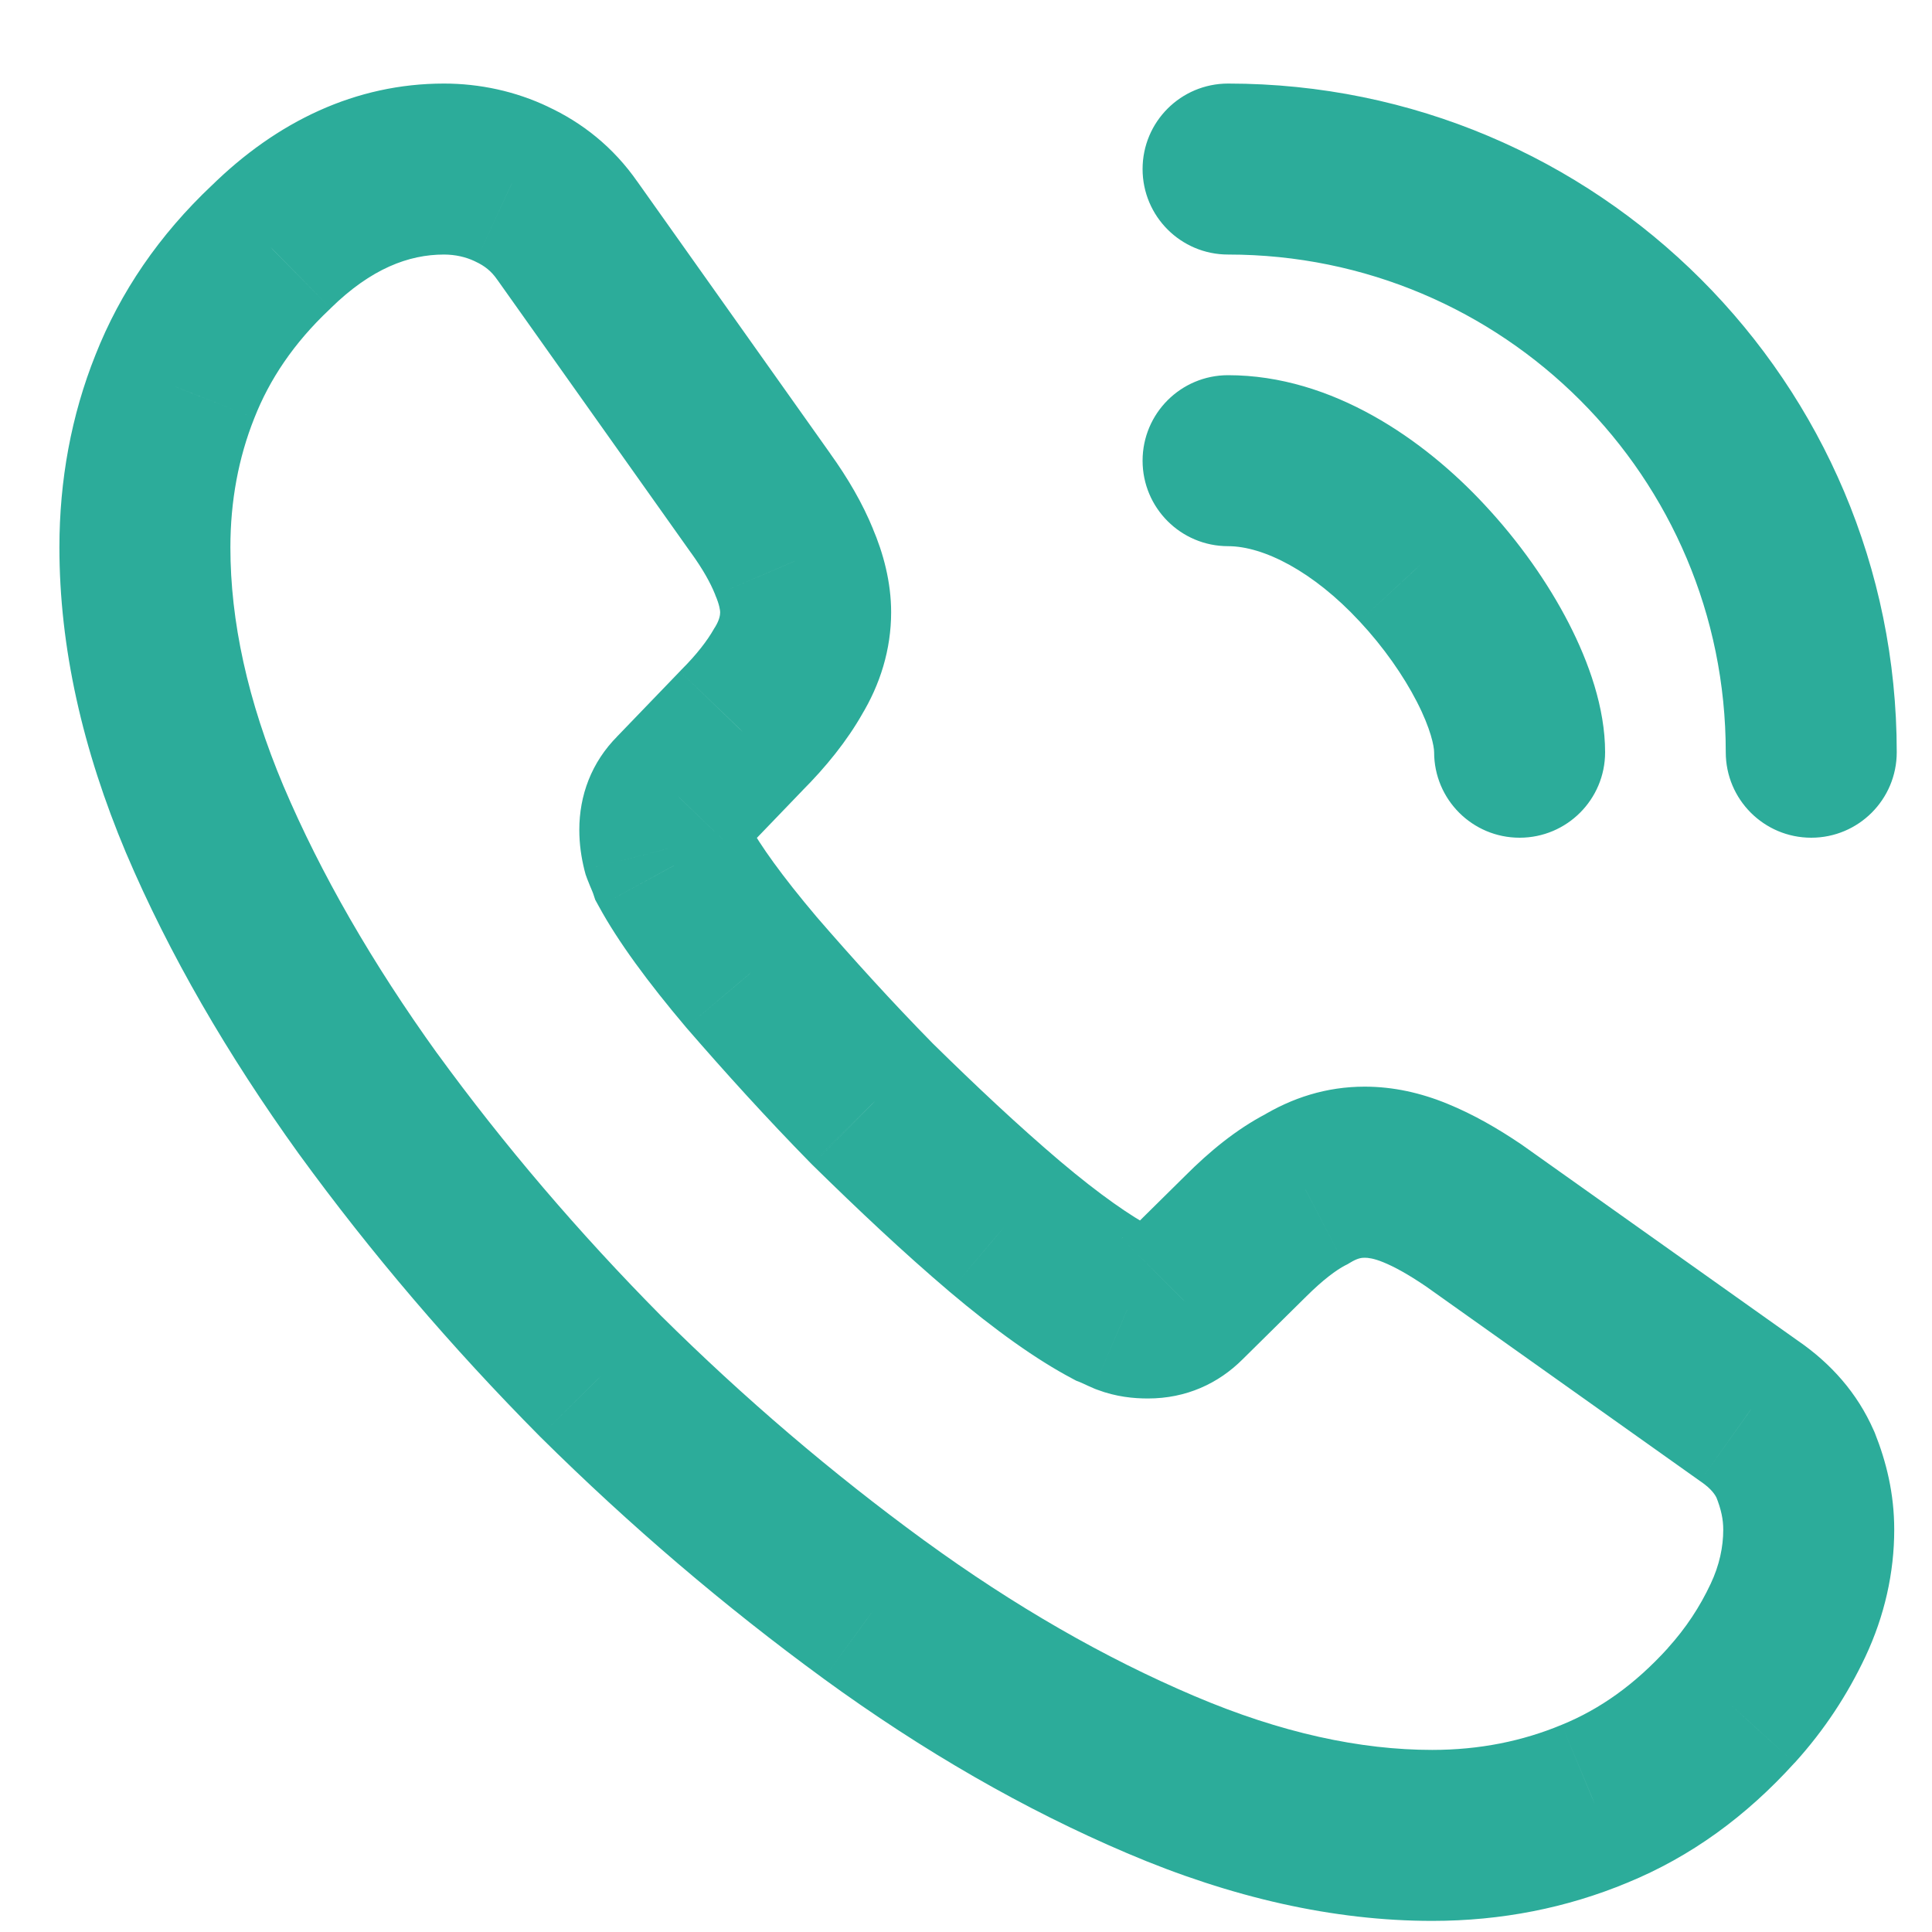 <svg width="20" height="20" viewBox="0 0 20 20" fill="none" xmlns="http://www.w3.org/2000/svg">
<path d="M17.922 17.654L18.577 18.249L18.578 18.249L17.922 17.654ZM16.508 18.672L16.172 17.853L16.167 17.855L16.508 18.672ZM9.047 16.663L8.525 17.377L8.526 17.378L9.047 16.663ZM6.218 14.248L5.589 14.87L5.595 14.876L6.218 14.248ZM3.812 11.427L3.093 11.944L3.096 11.948L3.812 11.427ZM2.121 8.486L1.305 8.83L1.306 8.832L2.121 8.486ZM1.81 4.001L2.632 4.33L2.634 4.325L1.81 4.001ZM2.802 2.561L3.41 3.204L3.417 3.198L3.423 3.191L2.802 2.561ZM5.295 1.905L4.912 2.703L4.924 2.709L5.295 1.905ZM5.873 2.388L5.145 2.892L5.151 2.9L5.873 2.388ZM7.874 5.209L7.152 5.721L7.156 5.726L7.874 5.209ZM8.219 5.812L7.4 6.147L7.403 6.154L7.405 6.161L8.219 5.812ZM8.159 6.951L7.403 6.491L7.395 6.503L7.388 6.515L8.159 6.951ZM7.676 7.563L7.05 6.937L7.044 6.944L7.038 6.95L7.676 7.563ZM7.02 8.245L7.646 8.87L7.652 8.864L7.658 8.858L7.02 8.245ZM6.908 8.788L6.049 9.003L6.062 9.052L6.079 9.099L6.908 8.788ZM6.977 8.96L6.137 9.24L6.162 9.315L6.2 9.384L6.977 8.96ZM7.779 10.065L7.103 10.636L7.11 10.644L7.779 10.065ZM9.03 11.427L8.398 12.047L8.404 12.053L8.41 12.059L9.03 11.427ZM10.401 12.695L9.828 13.37L9.829 13.371L10.401 12.695ZM11.514 13.489L11.1 14.271L11.141 14.293L11.185 14.31L11.514 13.489ZM11.669 13.558L11.32 14.371L11.339 14.379L11.358 14.386L11.669 13.558ZM12.238 13.445L11.617 12.816L11.612 12.82L12.238 13.445ZM12.894 12.799L13.515 13.429L13.519 13.424L12.894 12.799ZM13.515 12.316L13.924 13.1L13.95 13.087L13.975 13.072L13.515 12.316ZM15.257 12.583L15.769 11.861L15.762 11.856L15.755 11.851L15.257 12.583ZM18.112 14.61L17.599 15.332L17.608 15.338L18.112 14.61ZM18.586 15.162L19.408 14.833L19.402 14.819L19.396 14.806L18.586 15.162ZM14.846 7.787C14.846 8.276 15.242 8.672 15.731 8.672C16.22 8.672 16.616 8.276 16.616 7.787H14.846ZM14.722 5.83L14.073 6.431L14.075 6.433L14.722 5.83ZM12.713 3.884C12.224 3.884 11.828 4.28 11.828 4.769C11.828 5.258 12.224 5.654 12.713 5.654V3.884ZM17.865 7.787C17.865 8.276 18.261 8.672 18.75 8.672C19.239 8.672 19.635 8.276 19.635 7.787H17.865ZM12.713 0.865C12.224 0.865 11.828 1.261 11.828 1.75C11.828 2.239 12.224 2.635 12.713 2.635V0.865ZM17.839 15.835C17.839 16.012 17.8 16.203 17.708 16.397L19.309 17.153C19.51 16.726 19.609 16.278 19.609 15.835H17.839ZM17.708 16.397C17.597 16.633 17.454 16.852 17.266 17.06L18.578 18.249C18.89 17.905 19.127 17.538 19.309 17.153L17.708 16.397ZM17.267 17.06C16.922 17.44 16.562 17.693 16.172 17.853L16.843 19.491C17.505 19.22 18.077 18.801 18.577 18.249L17.267 17.06ZM16.167 17.855C15.761 18.024 15.317 18.115 14.826 18.115V19.885C15.542 19.885 16.218 19.751 16.848 19.489L16.167 17.855ZM14.826 18.115C14.086 18.115 13.264 17.941 12.361 17.556L11.667 19.184C12.748 19.645 13.806 19.885 14.826 19.885V18.115ZM12.361 17.556C11.437 17.163 10.503 16.628 9.568 15.947L8.526 17.378C9.557 18.129 10.607 18.733 11.667 19.184L12.361 17.556ZM9.569 15.948C8.613 15.25 7.707 14.477 6.841 13.619L5.595 14.876C6.523 15.795 7.497 16.626 8.525 17.377L9.569 15.948ZM6.847 13.625C5.989 12.758 5.216 11.852 4.527 10.906L3.096 11.948C3.839 12.969 4.67 13.943 5.589 14.87L6.847 13.625ZM4.53 10.911C3.854 9.971 3.32 9.044 2.936 8.14L1.306 8.832C1.75 9.877 2.355 10.918 3.093 11.944L4.53 10.911ZM2.937 8.143C2.56 7.248 2.385 6.425 2.385 5.666H0.615C0.615 6.701 0.854 7.758 1.305 8.83L2.937 8.143ZM2.385 5.666C2.385 5.184 2.47 4.736 2.632 4.33L0.989 3.672C0.737 4.301 0.615 4.974 0.615 5.666H2.385ZM2.634 4.325C2.79 3.928 3.041 3.552 3.41 3.204L2.195 1.917C1.649 2.432 1.245 3.022 0.987 3.677L2.634 4.325ZM3.423 3.191C3.842 2.78 4.232 2.635 4.596 2.635V0.865C3.685 0.865 2.867 1.255 2.182 1.93L3.423 3.191ZM4.596 2.635C4.714 2.635 4.823 2.661 4.912 2.703L5.678 1.107C5.335 0.943 4.962 0.865 4.596 0.865V2.635ZM4.924 2.709C5.017 2.752 5.087 2.808 5.145 2.892L6.601 1.885C6.348 1.52 6.022 1.266 5.666 1.102L4.924 2.709ZM5.151 2.9L7.152 5.721L8.596 4.697L6.595 1.876L5.151 2.9ZM7.156 5.726C7.279 5.897 7.354 6.034 7.4 6.147L9.038 5.477C8.929 5.211 8.779 4.952 8.592 4.692L7.156 5.726ZM7.405 6.161C7.449 6.262 7.455 6.323 7.455 6.338H9.225C9.225 6.026 9.144 5.725 9.032 5.464L7.405 6.161ZM7.455 6.338C7.455 6.367 7.448 6.417 7.403 6.491L8.914 7.411C9.111 7.088 9.225 6.724 9.225 6.338H7.455ZM7.388 6.515C7.325 6.626 7.217 6.771 7.05 6.937L8.301 8.189C8.548 7.942 8.767 7.672 8.929 7.386L7.388 6.515ZM7.038 6.95L6.382 7.631L7.658 8.858L8.313 8.177L7.038 6.95ZM6.394 7.619C6.12 7.893 5.997 8.237 5.997 8.59H7.767C7.767 8.614 7.763 8.665 7.738 8.727C7.713 8.791 7.677 8.839 7.646 8.87L6.394 7.619ZM5.997 8.59C5.997 8.742 6.018 8.876 6.049 9.003L7.766 8.573C7.764 8.564 7.765 8.565 7.766 8.572C7.766 8.575 7.766 8.579 7.767 8.582C7.767 8.586 7.767 8.588 7.767 8.59H5.997ZM6.079 9.099C6.1 9.154 6.121 9.202 6.131 9.226C6.143 9.256 6.141 9.252 6.137 9.24L7.816 8.681C7.795 8.617 7.772 8.562 7.761 8.536C7.747 8.503 7.742 8.491 7.737 8.477L6.079 9.099ZM6.2 9.384C6.397 9.746 6.708 10.169 7.103 10.636L8.455 9.493C8.091 9.063 7.867 8.745 7.754 8.537L6.2 9.384ZM7.11 10.644C7.507 11.102 7.934 11.574 8.398 12.047L9.661 10.807C9.229 10.367 8.827 9.923 8.448 9.485L7.11 10.644ZM8.41 12.059C8.883 12.523 9.348 12.962 9.828 13.37L10.974 12.021C10.54 11.652 10.108 11.246 9.65 10.796L8.41 12.059ZM9.829 13.371C10.304 13.772 10.729 14.075 11.1 14.271L11.928 12.707C11.712 12.592 11.395 12.377 10.973 12.02L9.829 13.371ZM11.185 14.31C11.183 14.31 11.187 14.311 11.216 14.324C11.239 14.335 11.278 14.353 11.32 14.371L12.018 12.744C12 12.736 11.983 12.729 11.954 12.715C11.931 12.705 11.887 12.685 11.842 12.667L11.185 14.31ZM11.358 14.386C11.556 14.461 11.738 14.477 11.884 14.477V12.707C11.878 12.707 11.887 12.707 11.906 12.71C11.926 12.713 11.952 12.719 11.98 12.729L11.358 14.386ZM11.884 14.477C12.278 14.477 12.612 14.323 12.864 14.071L11.612 12.82C11.633 12.799 11.673 12.766 11.734 12.74C11.796 12.714 11.85 12.707 11.884 12.707V14.477ZM12.86 14.075L13.515 13.428L12.272 12.169L11.617 12.816L12.86 14.075ZM13.519 13.424C13.699 13.245 13.834 13.147 13.924 13.1L13.105 11.531C12.798 11.691 12.519 11.921 12.268 12.173L13.519 13.424ZM13.975 13.072C14.052 13.025 14.093 13.02 14.127 13.02V11.249C13.73 11.249 13.374 11.365 13.055 11.56L13.975 13.072ZM14.127 13.02C14.161 13.02 14.22 13.026 14.318 13.066L14.988 11.428C14.707 11.312 14.421 11.249 14.127 11.249V13.02ZM14.318 13.066C14.434 13.113 14.576 13.191 14.759 13.315L15.755 11.851C15.506 11.682 15.252 11.536 14.988 11.428L14.318 13.066ZM14.745 13.305L17.599 15.332L18.624 13.888L15.769 11.861L14.745 13.305ZM17.608 15.338C17.718 15.414 17.756 15.474 17.776 15.518L19.396 14.806C19.226 14.419 18.954 14.116 18.616 13.882L17.608 15.338ZM17.764 15.491C17.818 15.625 17.839 15.729 17.839 15.835H19.609C19.609 15.458 19.526 15.13 19.408 14.833L17.764 15.491ZM16.616 7.787C16.616 7.328 16.447 6.855 16.24 6.452C16.024 6.032 15.724 5.606 15.369 5.226L14.075 6.433C14.324 6.7 14.528 6.994 14.666 7.262C14.813 7.547 14.846 7.729 14.846 7.787H16.616ZM15.371 5.228C14.745 4.553 13.793 3.884 12.713 3.884V5.654C13.081 5.654 13.595 5.916 14.073 6.431L15.371 5.228ZM19.635 7.787C19.635 3.961 16.539 0.865 12.713 0.865V2.635C15.562 2.635 17.865 4.938 17.865 7.787H19.635Z" fill="#2CAC9A"/>
</svg>
